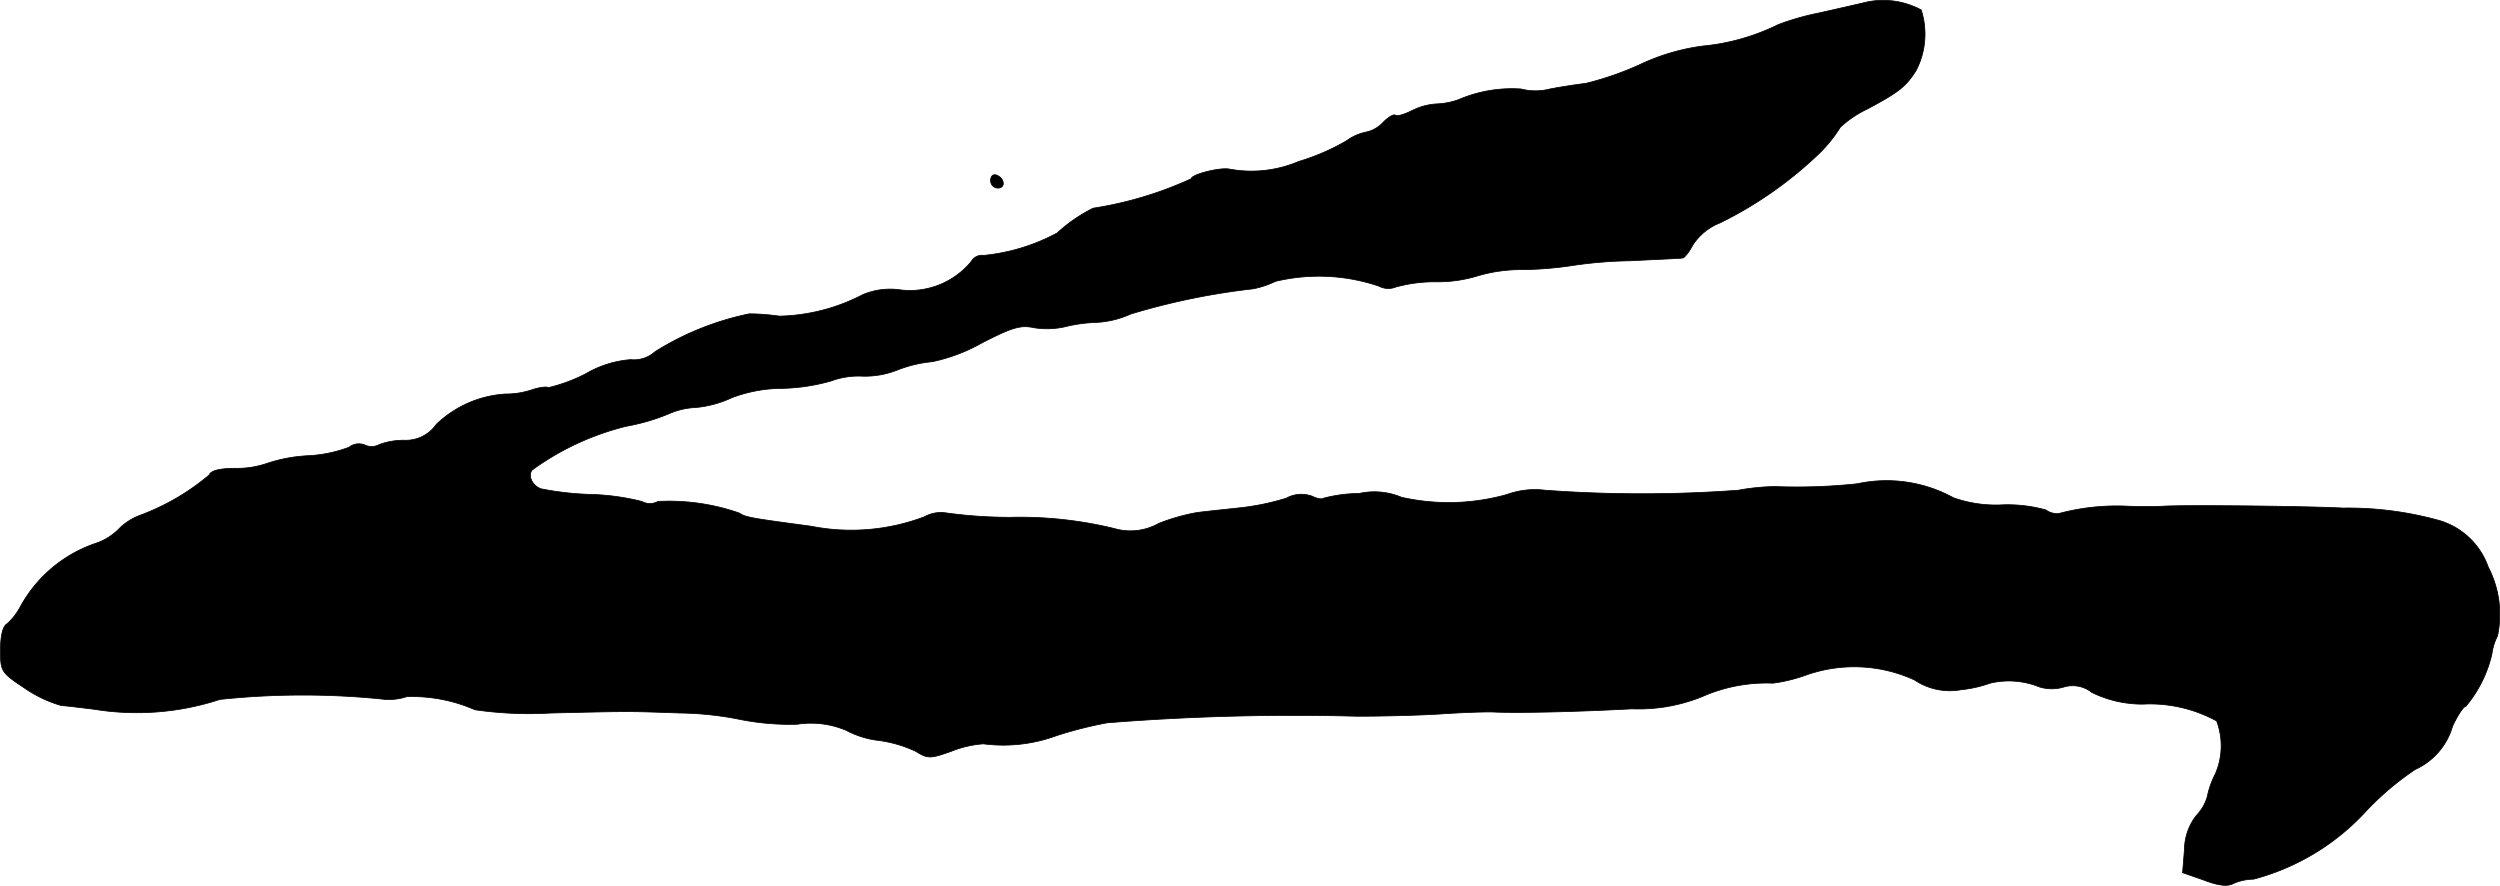 <?xml version="1.0" encoding="UTF-8"?>
<svg xmlns="http://www.w3.org/2000/svg"
     version="1.1"
     width="11.437mm"
     height="4.052mm"
     viewBox="0 0 32.42 11.487">
   <defs>
      <style type="text/css"><![CDATA[
      .a {
        stroke: #000;
        stroke-linecap: round;
        stroke-linejoin: round;
        stroke-width: 0.01px;
      }
    ]]></style>
   </defs>
   <path class="a"
         d="M24.202.028c-.097.024-.369.085-.606.139a3.368,3.368,0,0,0-.533.151,2.801,2.801,0,0,1-.981.279,2.737,2.737,0,0,0-.818.242,4.011,4.011,0,0,1-.697.242c-.097.012-.309.042-.466.073a.759.759,0,0,1-.376,0,1.756,1.756,0,0,0-.812.139.95.95,0,0,1-.291.055.832.832,0,0,0-.321.091c-.097.048-.188.073-.206.055s-.091.024-.157.091a.418.418,0,0,1-.218.127.657.657,0,0,0-.26.115,2.873,2.873,0,0,1-.618.267,1.567,1.567,0,0,1-.909.097c-.133-.018-.485.073-.485.127a4.798,4.798,0,0,1-1.272.382,2.015,2.015,0,0,0-.466.321,2.529,2.529,0,0,1-.951.291.161.161,0,0,0-.164.079,1.029,1.029,0,0,1-.915.369.913.913,0,0,0-.491.061,2.458,2.458,0,0,1-1.084.279,2.86,2.86,0,0,0-.388-.03,3.699,3.699,0,0,0-1.223.491.405.405,0,0,1-.315.103,1.353,1.353,0,0,0-.581.182,2.104,2.104,0,0,1-.491.182c-.012-.018-.115-.006-.218.03A1.062,1.062,0,0,1,6.553,5.11a1.42,1.42,0,0,0-.896.394.483.483,0,0,1-.412.206.914.914,0,0,0-.327.055.206.206,0,0,1-.188.006.205.205,0,0,0-.206.03,1.759,1.759,0,0,1-.527.109,1.981,1.981,0,0,0-.527.097,1.211,1.211,0,0,1-.424.067c-.2,0-.315.03-.333.085a3.023,3.023,0,0,1-.89.521.754.754,0,0,0-.285.182.753.753,0,0,1-.291.182,1.757,1.757,0,0,0-.981.818A.795.795,0,0,1,.09,8.09c-.055.03-.085.157-.085.339,0,.279.006.291.315.497a1.64,1.64,0,0,0,.472.224c.085.006.273.03.424.048a3.454,3.454,0,0,0,1.635-.127,10.206,10.206,0,0,1,2.09-.006.733.733,0,0,0,.333-.03,2.029,2.029,0,0,1,.884.17,4.876,4.876,0,0,0,.993.042c1.042-.024.975-.024,1.666,0a4.235,4.235,0,0,1,.787.085,3.302,3.302,0,0,0,.733.061,1.174,1.174,0,0,1,.636.079,1.197,1.197,0,0,0,.436.133,1.64,1.64,0,0,1,.466.139c.157.097.188.097.46,0a1.383,1.383,0,0,1,.418-.097,1.994,1.994,0,0,0,.939-.103A5.131,5.131,0,0,1,14.36,9.374a30.492,30.492,0,0,1,3.24-.085c.333,0,.824-.012,1.09-.03s.581-.03.697-.024c.291.012.993,0,1.775-.042a2.199,2.199,0,0,0,.909-.157,2.069,2.069,0,0,1,.921-.176,2.043,2.043,0,0,0,.424-.103,1.875,1.875,0,0,1,1.411.061.82.82,0,0,0,.606.127,1.588,1.588,0,0,0,.376-.085,1.051,1.051,0,0,1,.636.048.546.546,0,0,0,.327,0,.399.399,0,0,1,.357.073,1.488,1.488,0,0,0,.66.151,1.806,1.806,0,0,1,.957.218.913.913,0,0,1-.018.69,1.129,1.129,0,0,0-.103.291.567.567,0,0,1-.139.242.73.73,0,0,0-.157.442l-.024.303.279.097c.188.073.309.085.382.042a.687.687,0,0,1,.26-.055,3.03,3.03,0,0,0,1.46-.884,3.718,3.718,0,0,1,.636-.539.884.884,0,0,0,.485-.563c.067-.139.139-.254.17-.254a1.618,1.618,0,0,0,.339-.678.727.727,0,0,1,.073-.236,1.333,1.333,0,0,0-.121-.896.96.96,0,0,0-.672-.612,4.404,4.404,0,0,0-1.211-.151c-.442-.024-2.035-.042-2.332-.024-.115.006-.321.006-.454,0a2.902,2.902,0,0,0-.884.091.234.234,0,0,1-.182-.042,1.849,1.849,0,0,0-.557-.067,1.659,1.659,0,0,1-.642-.091,1.801,1.801,0,0,0-1.248-.182,7.417,7.417,0,0,1-1.072.036,2.854,2.854,0,0,0-.472.048,17.196,17.196,0,0,1-2.502,0,1.064,1.064,0,0,0-.497.055,2.787,2.787,0,0,1-1.369.036A.905.905,0,0,0,17.625,6.4a1.842,1.842,0,0,0-.46.061c-.018.018-.085.006-.145-.024a.402.402,0,0,0-.339.024,3.202,3.202,0,0,1-.624.127c-.218.024-.46.048-.545.061a2.628,2.628,0,0,0-.485.139.747.747,0,0,1-.575.067A5.174,5.174,0,0,0,13.1,6.709a6.091,6.091,0,0,1-.86-.061.442.442,0,0,0-.254.055,2.685,2.685,0,0,1-1.472.121c-.769-.103-.848-.115-.927-.17a2.762,2.762,0,0,0-1.054-.151.22.22,0,0,1-.212,0A3.061,3.061,0,0,0,7.661,6.412a3.876,3.876,0,0,1-.648-.073c-.109-.042-.17-.164-.115-.242a3.496,3.496,0,0,1,1.224-.569,2.643,2.643,0,0,0,.557-.164.958.958,0,0,1,.345-.079,1.427,1.427,0,0,0,.466-.127,1.85,1.85,0,0,1,.654-.121,2.504,2.504,0,0,0,.636-.097,1.019,1.019,0,0,1,.412-.061,1.149,1.149,0,0,0,.442-.079,1.66,1.66,0,0,1,.454-.109,2.247,2.247,0,0,0,.642-.242c.388-.2.503-.236.672-.2a1.052,1.052,0,0,0,.412-.012,1.916,1.916,0,0,1,.394-.055,1.224,1.224,0,0,0,.454-.109,8.913,8.913,0,0,1,1.587-.327,1.173,1.173,0,0,0,.291-.097,2.42,2.42,0,0,1,1.339.061.265.265,0,0,0,.224.012,1.892,1.892,0,0,1,.527-.067,1.77,1.77,0,0,0,.539-.079,1.978,1.978,0,0,1,.581-.079,4.707,4.707,0,0,0,.606-.048,5.654,5.654,0,0,1,.787-.067c.351-.018.654-.03.678-.036.024,0,.085-.079.133-.17a.744.744,0,0,1,.351-.285,5.102,5.102,0,0,0,1.308-.921,1.864,1.864,0,0,0,.254-.321,1.375,1.375,0,0,1,.351-.236c.418-.224.497-.291.63-.497a1.023,1.023,0,0,0,.067-.787A1.039,1.039,0,0,0,24.202.028Z"/>
   <path class="a"
         d="M12.846,2.342a.096.096,0,0,0,.094.097h.002c.103,0,.085-.133-.024-.17C12.876,2.257,12.846,2.287,12.846,2.342Z"/>
</svg>
